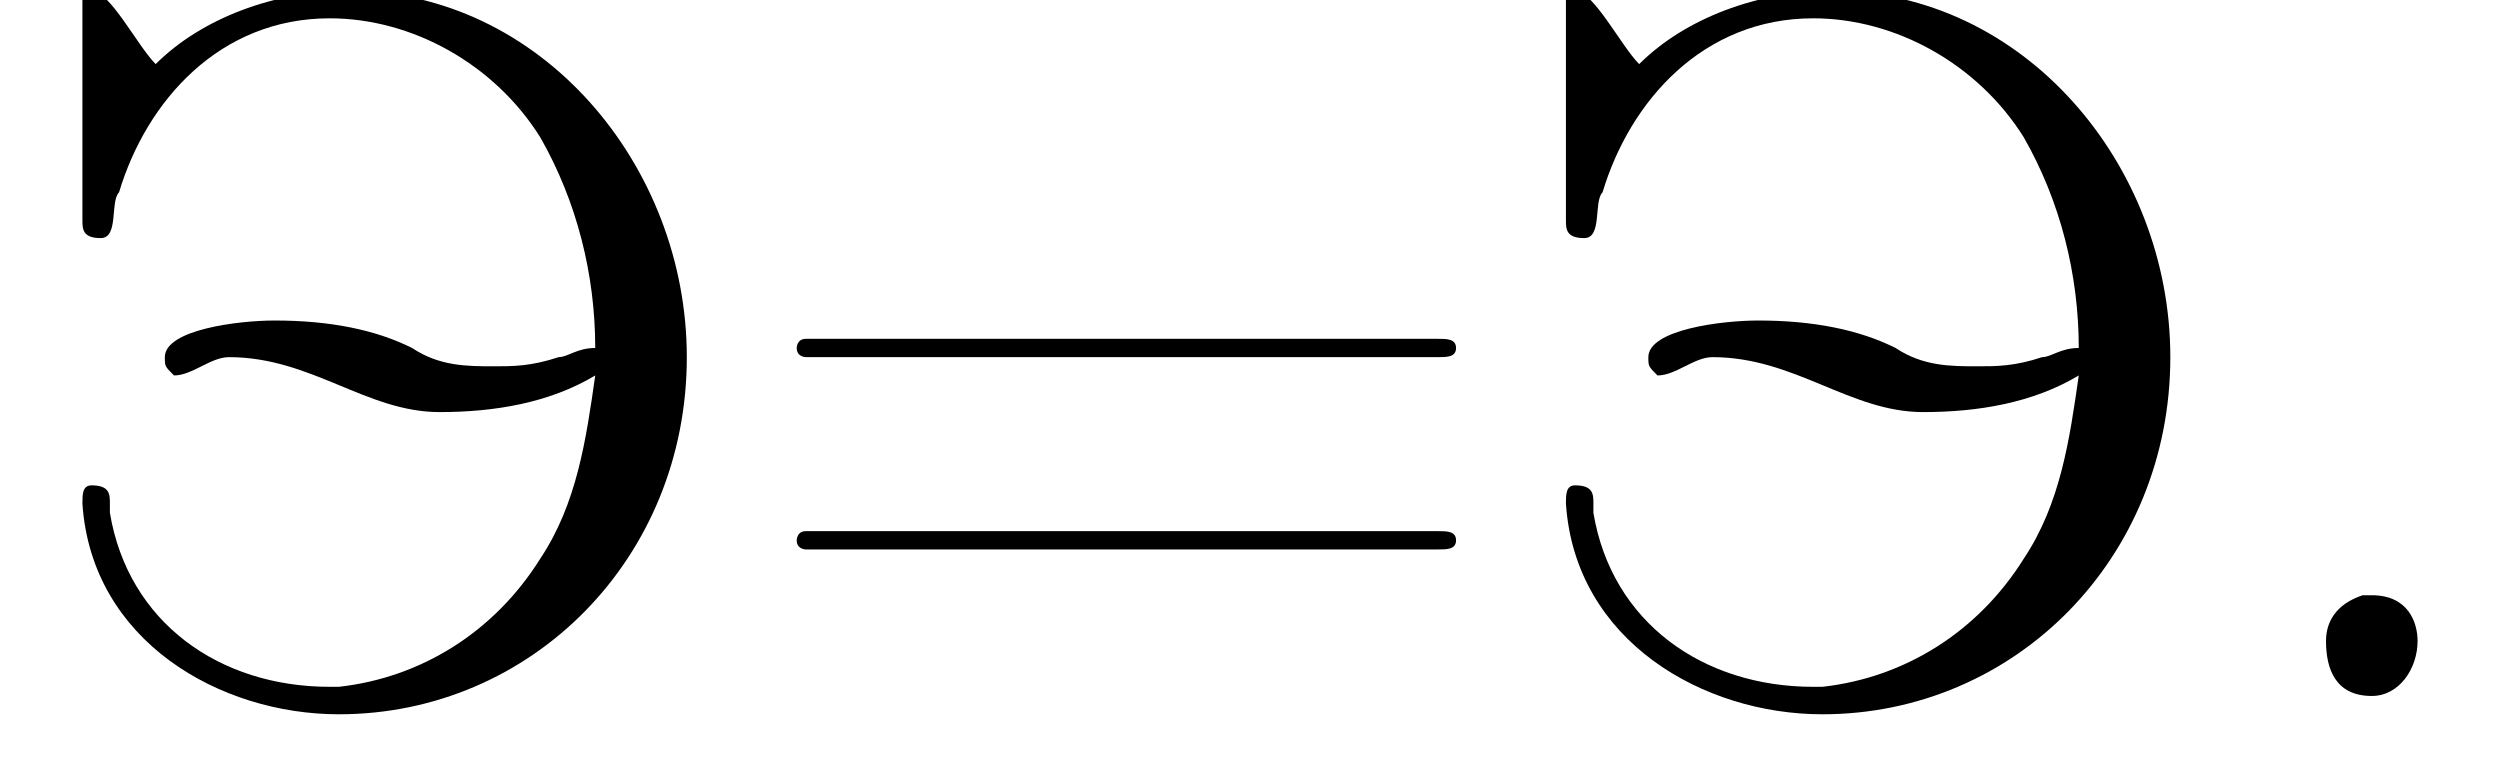 <?xml version='1.0' encoding='UTF-8'?>
<!---0.8-->
<svg height='8.5pt' version='1.1' viewBox='23.9 3.4 27.3 8.5' width='27.3pt' xmlns='http://www.w3.org/2000/svg' xmlns:xlink='http://www.w3.org/1999/xlink'>
<defs>
<path d='M0.1 -2.7V-2.1H3V-2.7H0.1Z' id='g0-45'/>
<path d='M1.4 -1.1C1.1 -1 1 -0.8 1 -0.6C1 -0.3 1.1 0 1.5 0C1.8 0 2 -0.3 2 -0.6C2 -0.8 1.9 -1.1 1.5 -1.1C1.5 -1.1 1.5 -1.1 1.4 -1.1Z' id='g0-46'/>
<path d='M0.7 -3.9C0.6 -3.9 0.6 -3.8 0.6 -3.8C0.6 -3.7 0.7 -3.7 0.7 -3.7H7.6C7.7 -3.7 7.8 -3.7 7.8 -3.8C7.8 -3.9 7.7 -3.9 7.6 -3.9C7.6 -3.9 7.5 -3.9 7.5 -3.9H0.8C0.7 -3.9 0.7 -3.9 0.7 -3.9ZM0.7 -1.8C0.6 -1.8 0.6 -1.7 0.6 -1.7C0.6 -1.6 0.7 -1.6 0.7 -1.6H7.6C7.7 -1.6 7.8 -1.6 7.8 -1.7S7.7 -1.8 7.6 -1.8C7.6 -1.8 7.5 -1.8 7.5 -1.8H0.8C0.8 -1.8 0.7 -1.8 0.7 -1.8Z' id='g0-61'/>
<path d='M6.2 -3.8C6 -3.8 5.9 -3.7 5.8 -3.7C5.5 -3.6 5.3 -3.6 5.1 -3.6C4.8 -3.6 4.5 -3.6 4.2 -3.8C3.8 -4 3.3 -4.1 2.7 -4.1C2.3 -4.1 1.5 -4 1.5 -3.7C1.5 -3.6 1.5 -3.6 1.6 -3.5H1.6C1.8 -3.5 2 -3.7 2.2 -3.7C3.1 -3.7 3.7 -3.1 4.5 -3.1C5.1 -3.1 5.7 -3.2 6.2 -3.5C6.1 -2.8 6 -2.1 5.6 -1.5C5.1 -0.7 4.3 -0.2 3.4 -0.1H3.3C2.1 -0.1 1.1 -0.8 0.9 -2V-2.1C0.9 -2.2 0.9 -2.3 0.7 -2.3C0.6 -2.3 0.6 -2.2 0.6 -2.1V-2.1C0.7 -0.6 2.1 0.2 3.4 0.2C5.5 0.2 7.2 -1.5 7.2 -3.7C7.2 -5.8 5.6 -7.7 3.5 -7.7C2.7 -7.7 1.9 -7.4 1.4 -6.9C1.2 -7.1 0.9 -7.7 0.7 -7.7H0.7C0.6 -7.7 0.6 -7.6 0.6 -7.6V-5.2C0.6 -5.1 0.6 -5 0.8 -5S0.9 -5.4 1 -5.5C1.3 -6.5 2.1 -7.4 3.3 -7.4C4.2 -7.4 5.1 -6.9 5.6 -6.1C6 -5.4 6.2 -4.6 6.2 -3.8Z' id='g0-221'/>
</defs>
<g id='page1'>

<use x='24.2' xlink:href='#g0-221' y='11'/>
<use x='32' xlink:href='#g0-61' y='11'/>
<use x='40.4' xlink:href='#g0-221' y='11'/>
<use x='48.3' xlink:href='#g0-46' y='11'/>
</g>
</svg>